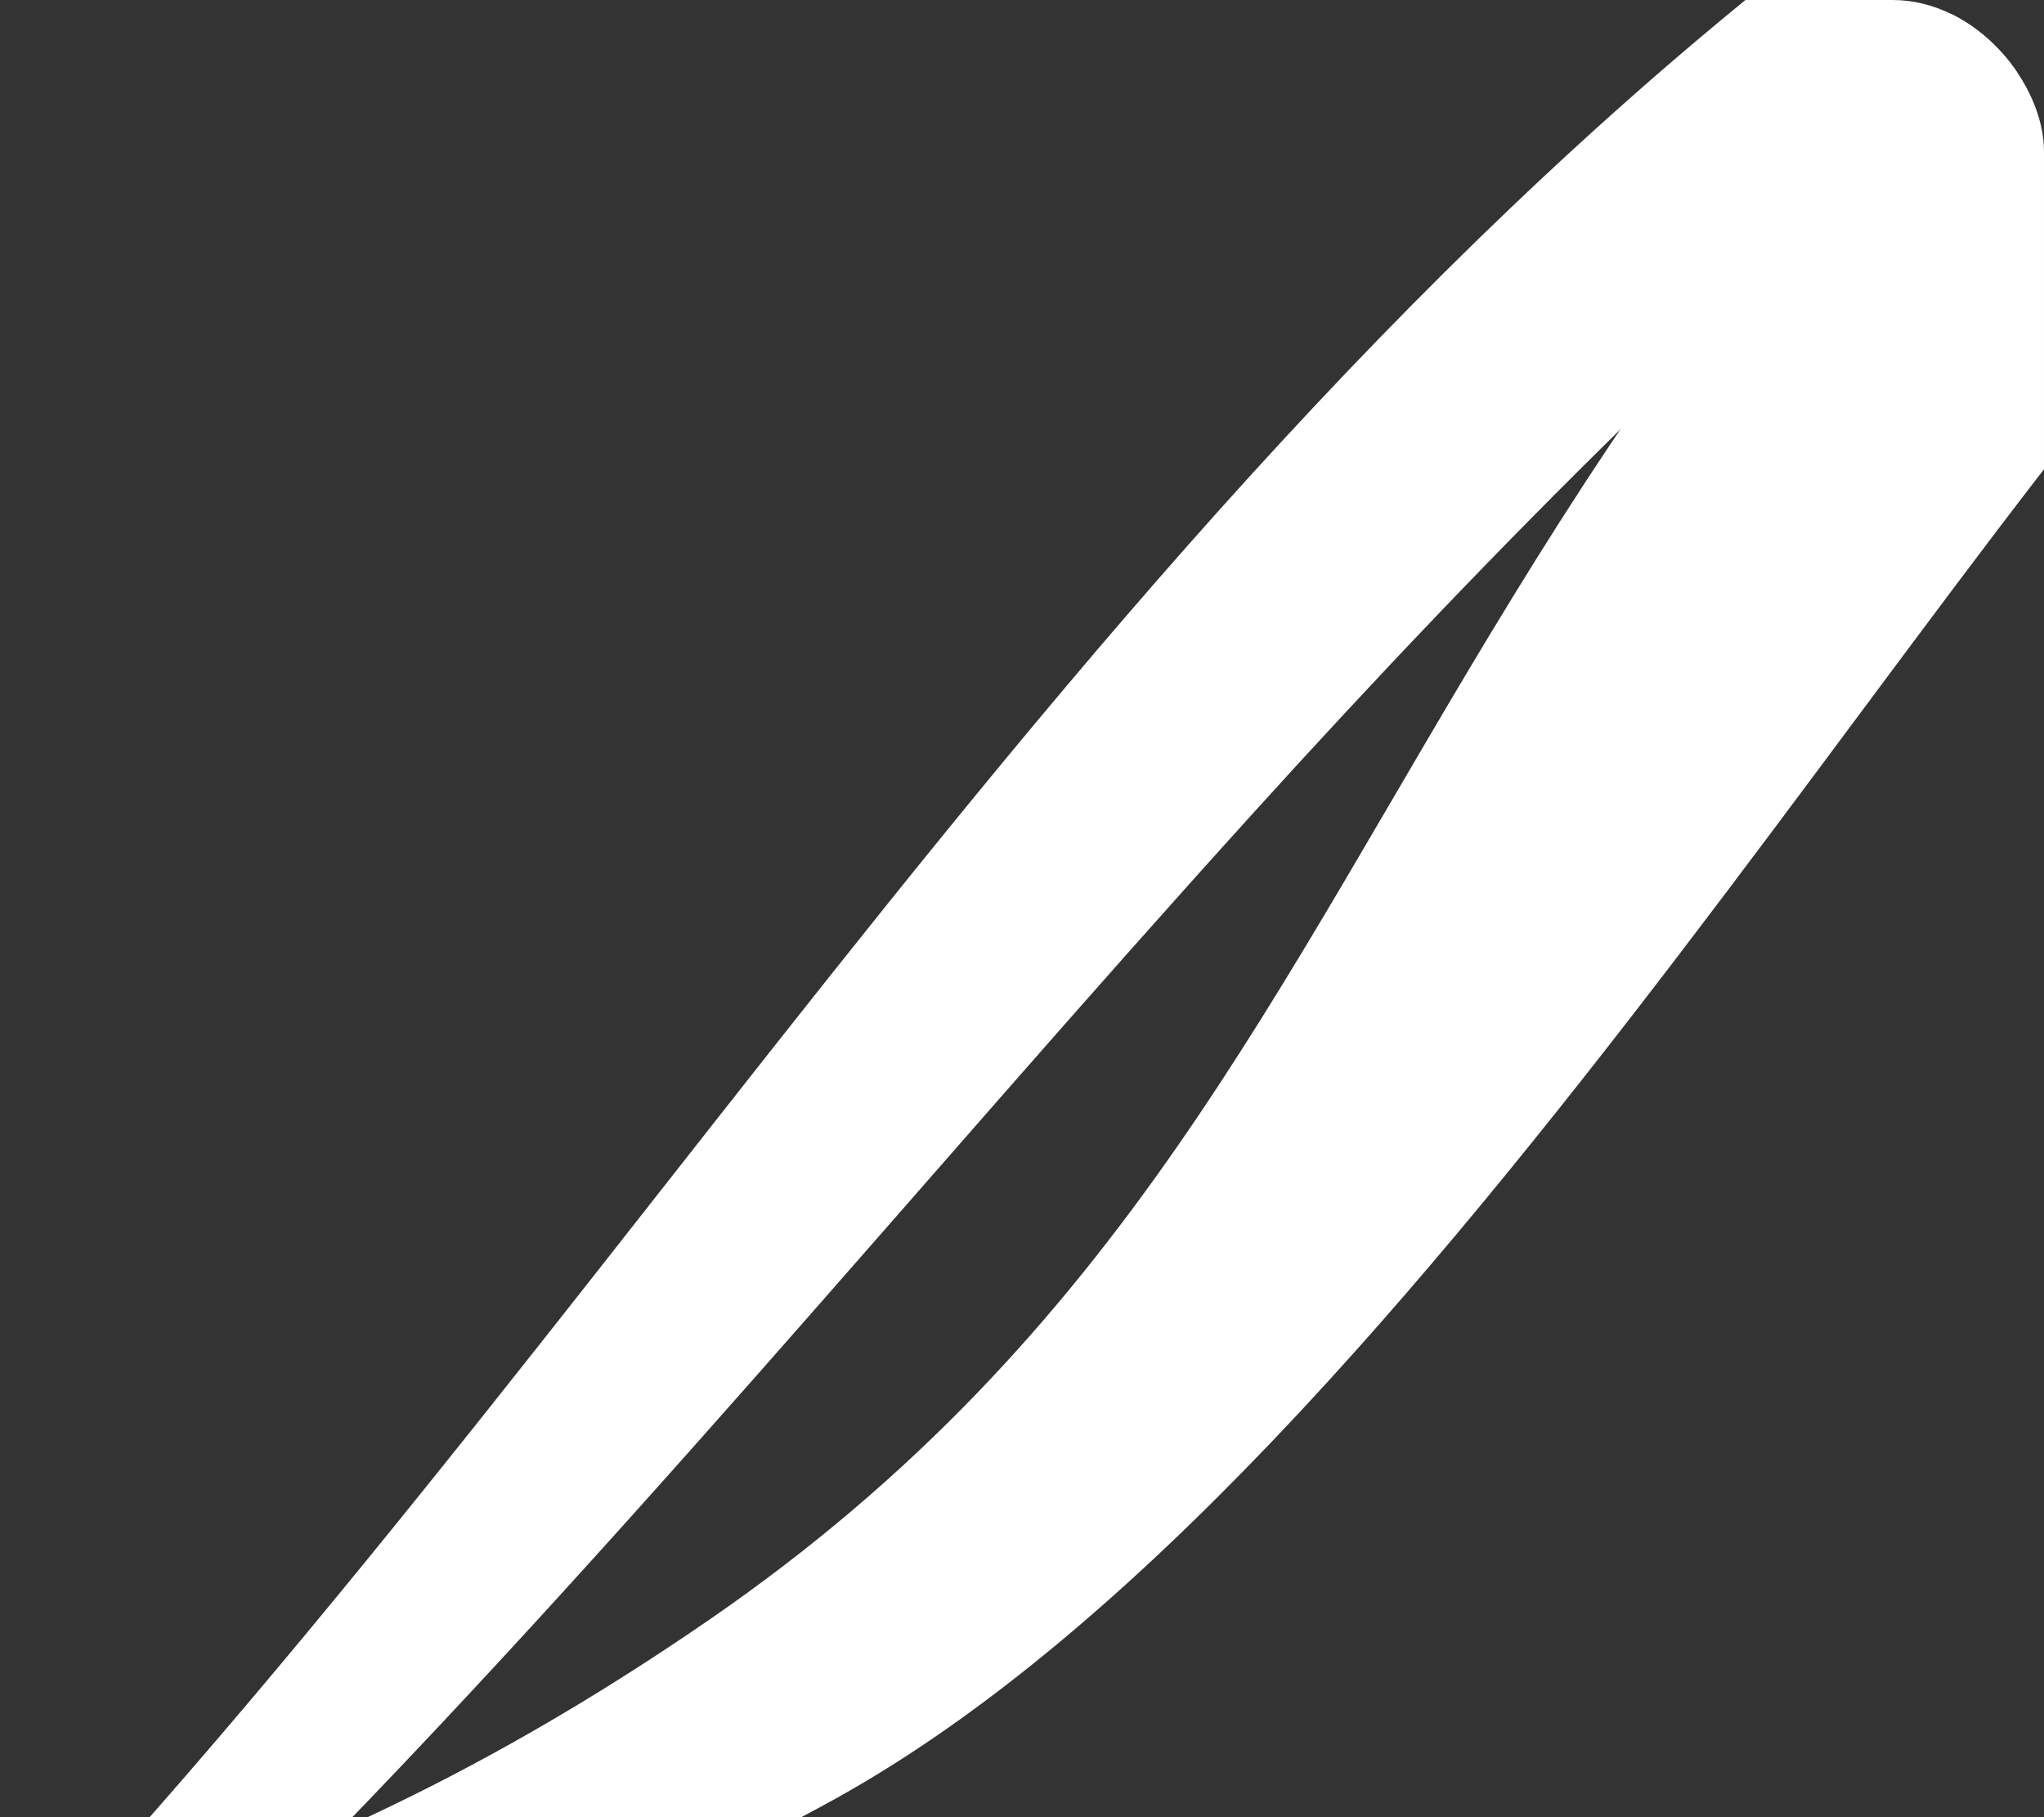 <?xml version="1.0" encoding="UTF-8"?> <svg xmlns="http://www.w3.org/2000/svg" width="135" height="120" viewBox="0 0 135 120" fill="none"><rect x="0" y="0" width="135" height="120" fill="#333333" stroke="none"/> <g clip-path="url(#clip0_238_243)"> <path d="M188.615 -45.395C86.51 15.206 101.505 69.275 46.891 106.93C14.591 129.18 -6.409 128.661 -34.609 140.557C-54.845 149.09 -66.263 161.505 -72.034 169.736L-70.427 171.905C-44.227 127.785 3.13 147.649 55.23 118.752C94.602 96.882 131.626 28.062 153.889 9.872C175.47 -7.796 199.862 -12.319 215.003 -9.778L188.615 -45.395Z" fill="white"></path> <path d="M190.713 -41.514C166.579 -34.288 143.783 -21.547 123.299 -6.261C70.143 33.41 37.829 93.96 -8.707 139.764C-27.527 158.282 -44.871 172.48 -61.558 183.877L-58.328 188.237C-31.788 170.502 -7.024 150.253 15.645 127.749C39.375 104.142 60.382 78.387 82.749 53.716C114.291 18.902 151.987 -16.264 196.392 -33.847L190.713 -41.514Z" fill="white"></path> </g> <defs> <clipPath id="clip0_238_243"> <rect width="135" height="120" rx="10" fill="white"></rect> </clipPath> </defs> </svg> 